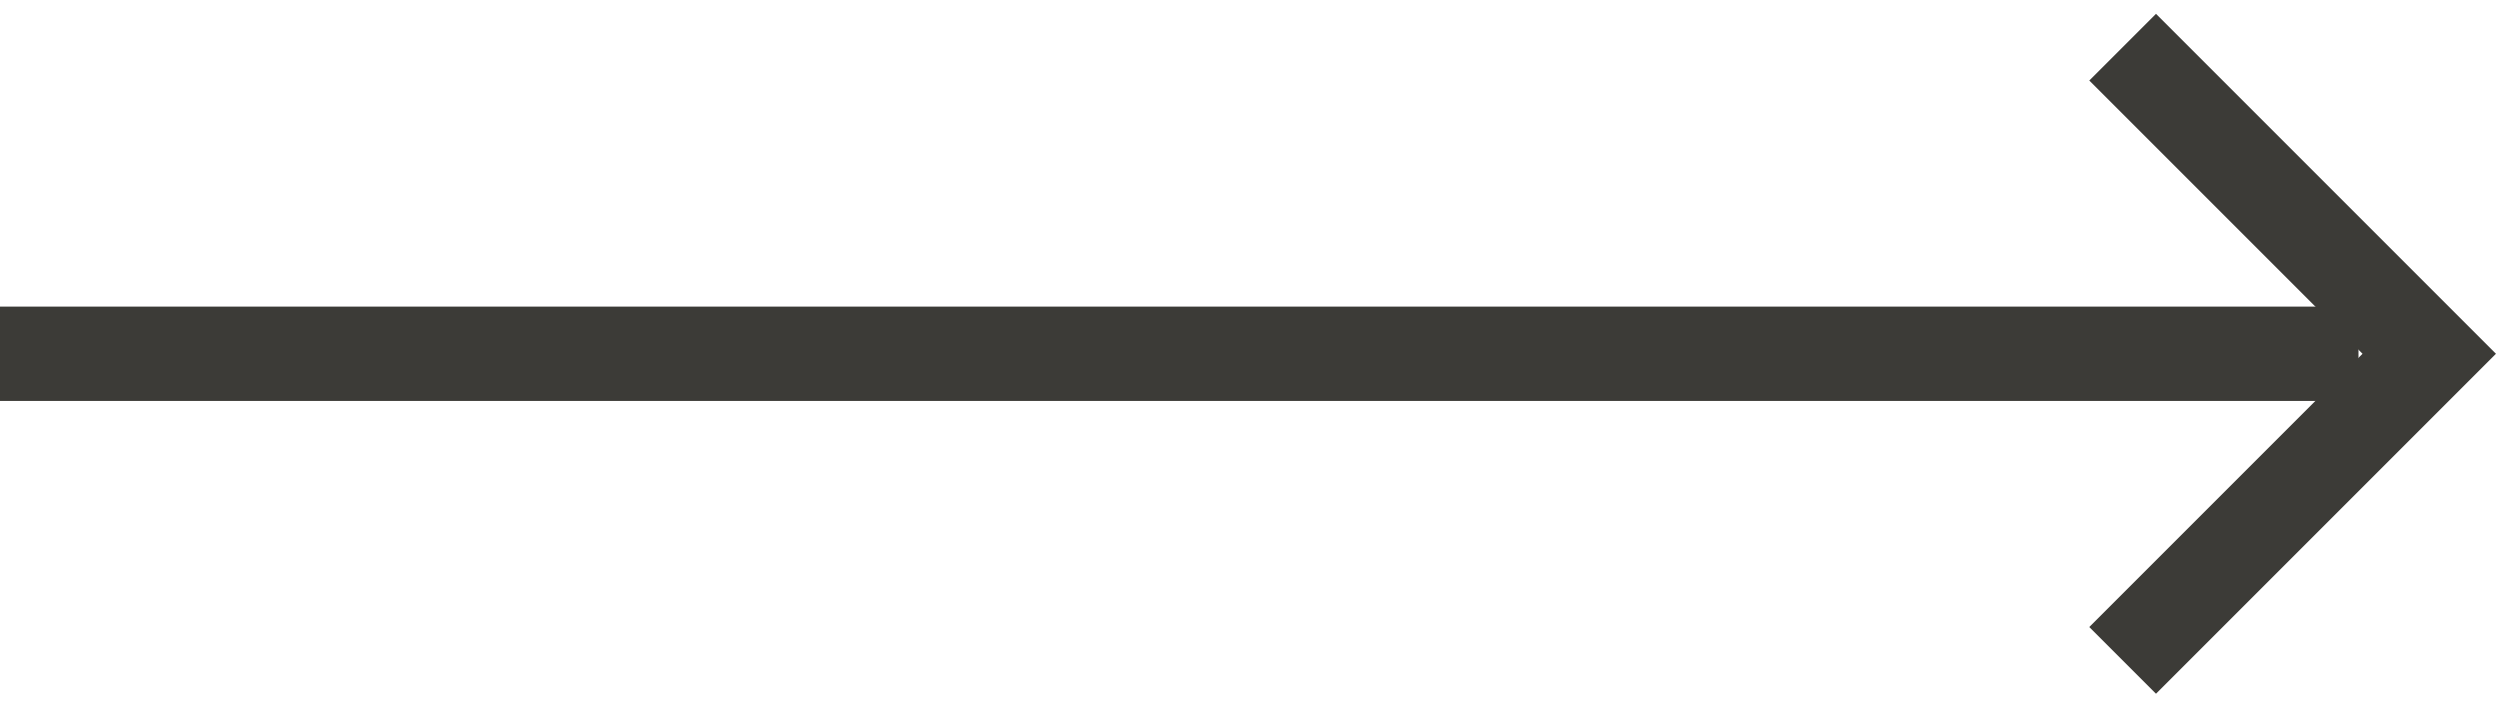 <?xml version="1.0" encoding="UTF-8"?> <svg xmlns="http://www.w3.org/2000/svg" width="53" height="15" viewBox="0 0 53 15" fill="none"><path d="M0 7.5L50 7.5" stroke="#3C3B37" stroke-width="2"></path><path d="M45 1L51.5 7.5L45 14" stroke="#3C3B37" stroke-width="2"></path></svg> 